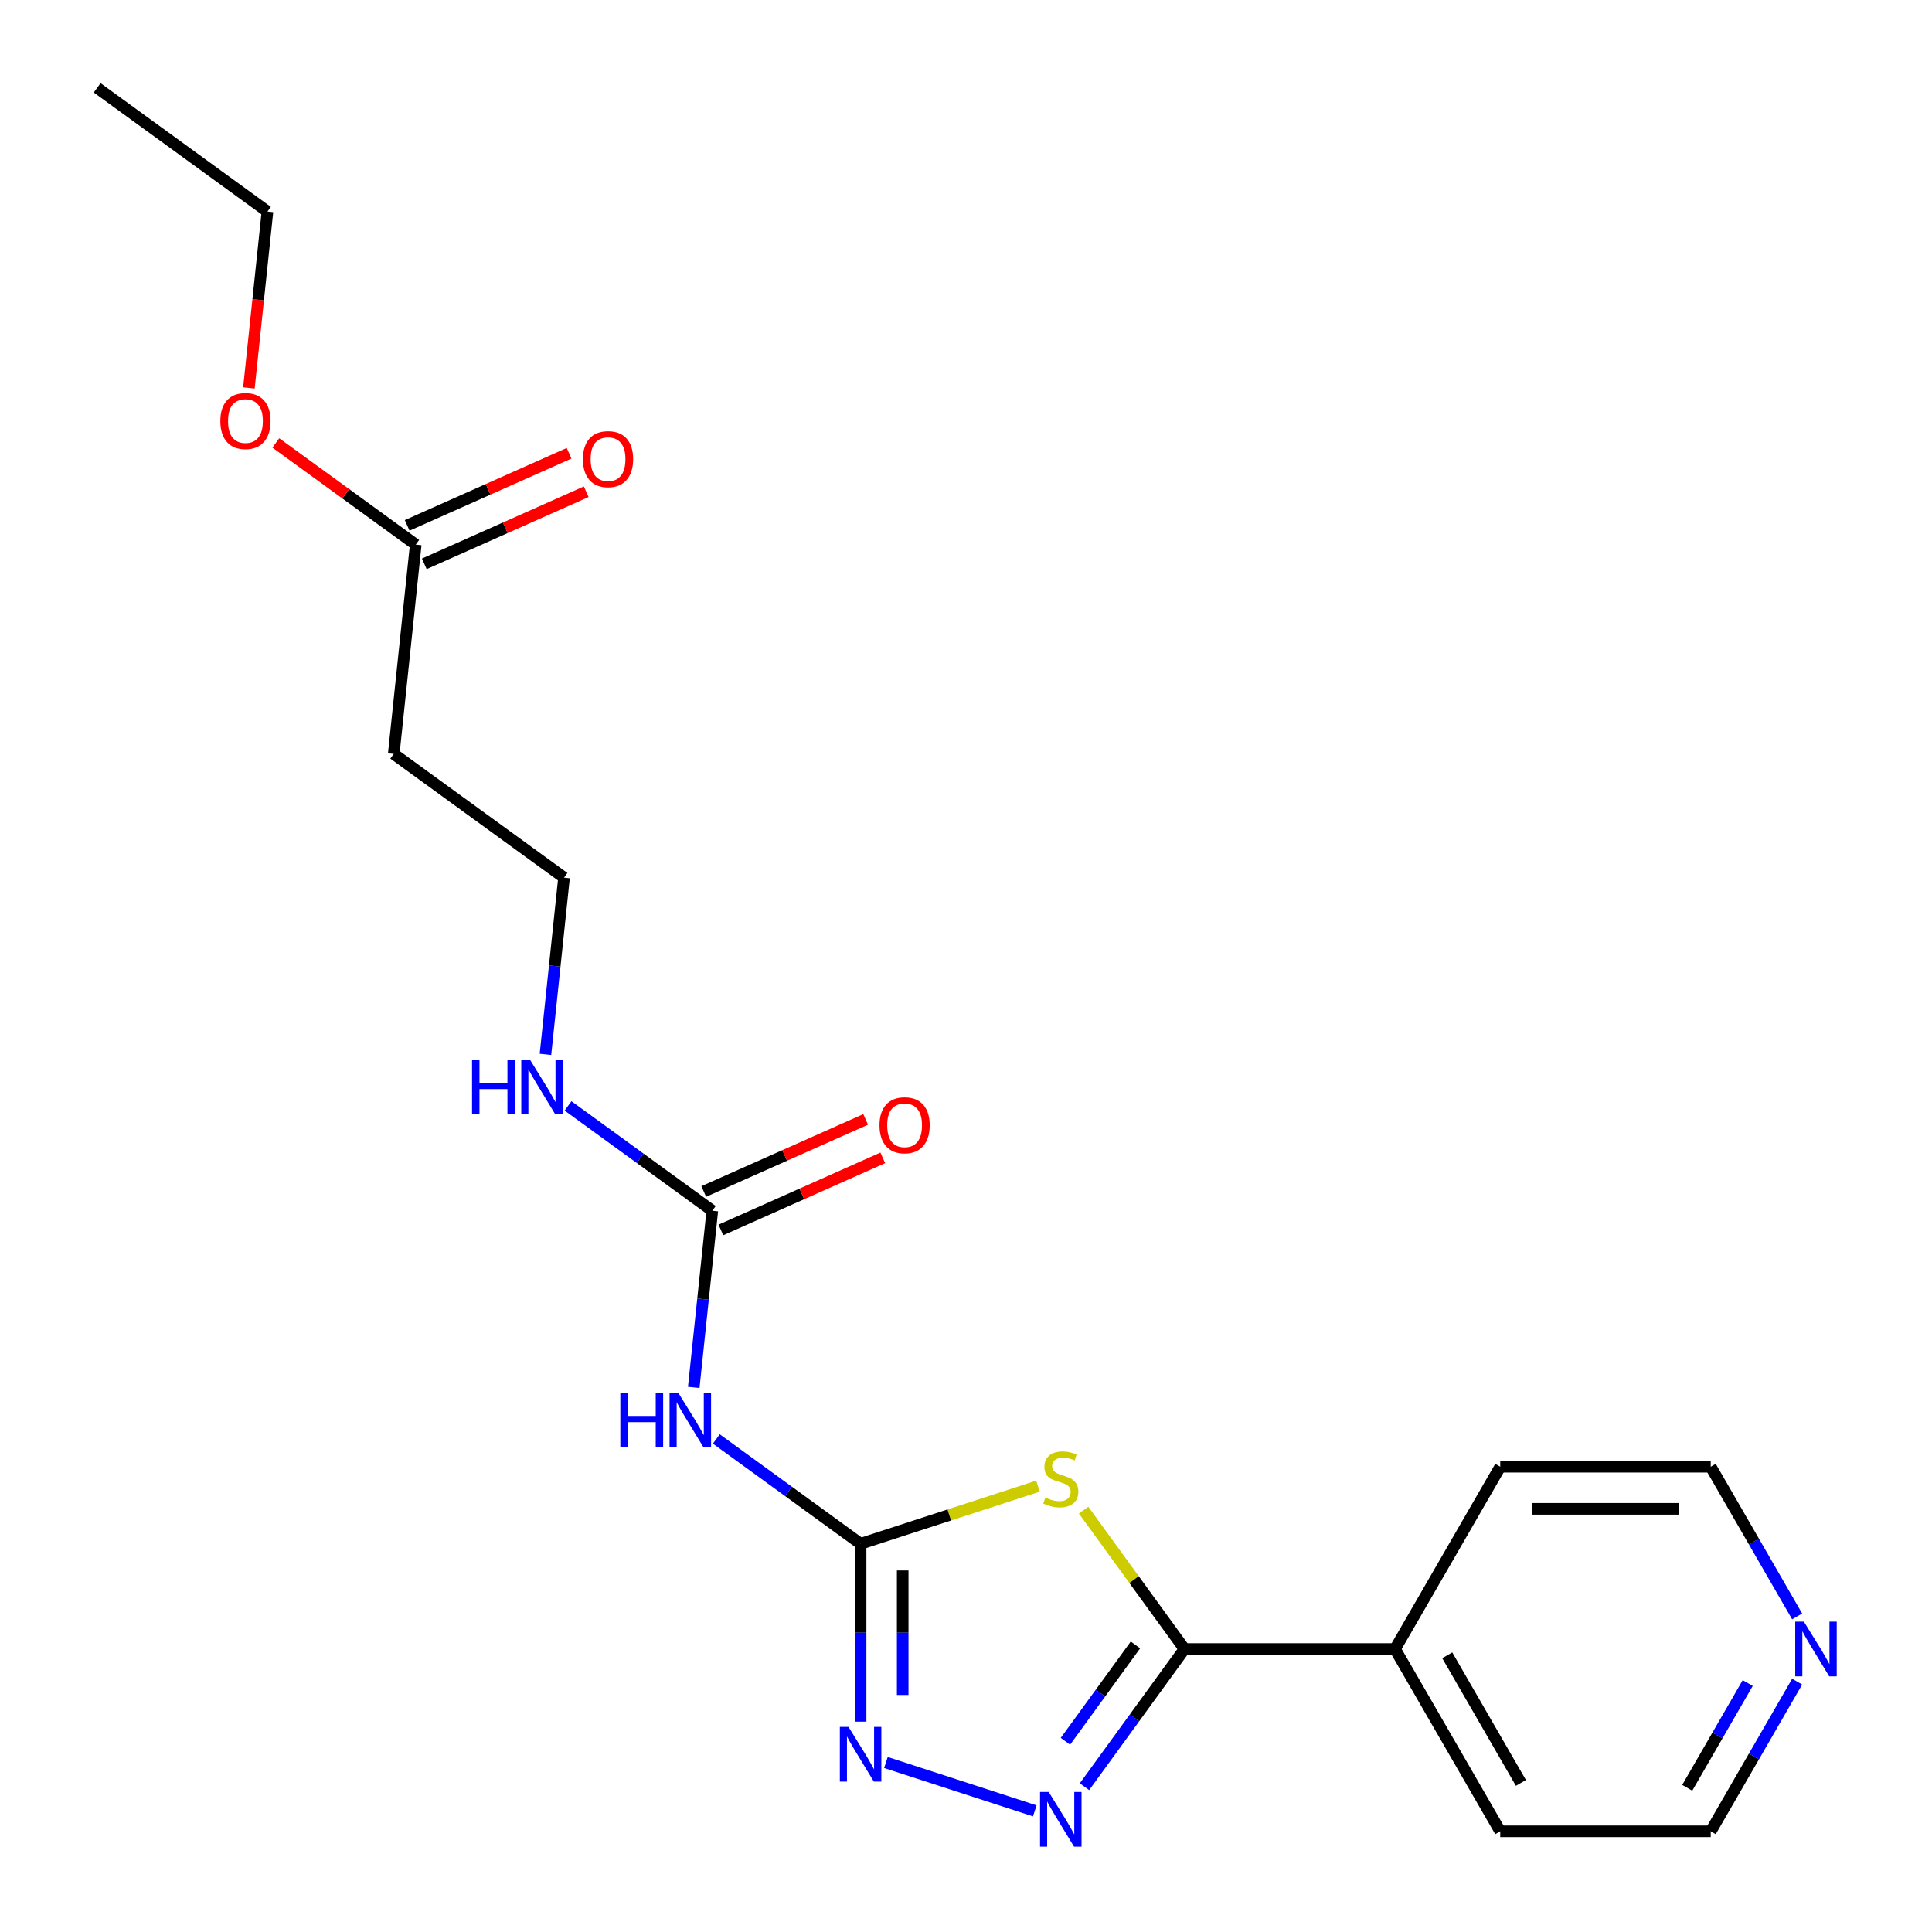 <?xml version='1.0' encoding='iso-8859-1'?>
<svg version='1.1' baseProfile='full'
              xmlns='http://www.w3.org/2000/svg'
                      xmlns:rdkit='http://www.rdkit.org/xml'
                      xmlns:xlink='http://www.w3.org/1999/xlink'
                  xml:space='preserve'
width='1000px' height='1000px' viewBox='0 0 1000 1000'>
<!-- END OF HEADER -->
<rect style='opacity:1.0;fill:#FFFFFF;stroke:none' width='1000' height='1000' x='0' y='0'> </rect>
<path class='bond-0' d='M 537.258,769.226 L 491.351,784.142' style='fill:none;fill-rule:evenodd;stroke:#CCCC00;stroke-width:6px;stroke-linecap:butt;stroke-linejoin:miter;stroke-opacity:1' />
<path class='bond-0' d='M 491.351,784.142 L 445.445,799.058' style='fill:none;fill-rule:evenodd;stroke:#000000;stroke-width:6px;stroke-linecap:butt;stroke-linejoin:miter;stroke-opacity:1' />
<path class='bond-1' d='M 560.865,781.637 L 586.983,817.585' style='fill:none;fill-rule:evenodd;stroke:#CCCC00;stroke-width:6px;stroke-linecap:butt;stroke-linejoin:miter;stroke-opacity:1' />
<path class='bond-1' d='M 586.983,817.585 L 613.1,853.532' style='fill:none;fill-rule:evenodd;stroke:#000000;stroke-width:6px;stroke-linecap:butt;stroke-linejoin:miter;stroke-opacity:1' />
<path class='bond-3' d='M 445.445,799.058 L 445.445,845.09' style='fill:none;fill-rule:evenodd;stroke:#000000;stroke-width:6px;stroke-linecap:butt;stroke-linejoin:miter;stroke-opacity:1' />
<path class='bond-3' d='M 445.445,845.09 L 445.445,891.123' style='fill:none;fill-rule:evenodd;stroke:#0000FF;stroke-width:6px;stroke-linecap:butt;stroke-linejoin:miter;stroke-opacity:1' />
<path class='bond-3' d='M 467.235,812.868 L 467.235,845.09' style='fill:none;fill-rule:evenodd;stroke:#000000;stroke-width:6px;stroke-linecap:butt;stroke-linejoin:miter;stroke-opacity:1' />
<path class='bond-3' d='M 467.235,845.09 L 467.235,877.313' style='fill:none;fill-rule:evenodd;stroke:#0000FF;stroke-width:6px;stroke-linecap:butt;stroke-linejoin:miter;stroke-opacity:1' />
<path class='bond-4' d='M 445.445,799.058 L 408.106,771.929' style='fill:none;fill-rule:evenodd;stroke:#000000;stroke-width:6px;stroke-linecap:butt;stroke-linejoin:miter;stroke-opacity:1' />
<path class='bond-4' d='M 408.106,771.929 L 370.767,744.801' style='fill:none;fill-rule:evenodd;stroke:#0000FF;stroke-width:6px;stroke-linecap:butt;stroke-linejoin:miter;stroke-opacity:1' />
<path class='bond-2' d='M 613.1,853.532 L 587.214,889.161' style='fill:none;fill-rule:evenodd;stroke:#000000;stroke-width:6px;stroke-linecap:butt;stroke-linejoin:miter;stroke-opacity:1' />
<path class='bond-2' d='M 587.214,889.161 L 561.328,924.79' style='fill:none;fill-rule:evenodd;stroke:#0000FF;stroke-width:6px;stroke-linecap:butt;stroke-linejoin:miter;stroke-opacity:1' />
<path class='bond-2' d='M 587.706,851.413 L 569.586,876.354' style='fill:none;fill-rule:evenodd;stroke:#000000;stroke-width:6px;stroke-linecap:butt;stroke-linejoin:miter;stroke-opacity:1' />
<path class='bond-2' d='M 569.586,876.354 L 551.466,901.294' style='fill:none;fill-rule:evenodd;stroke:#0000FF;stroke-width:6px;stroke-linecap:butt;stroke-linejoin:miter;stroke-opacity:1' />
<path class='bond-7' d='M 613.1,853.532 L 722.05,853.532' style='fill:none;fill-rule:evenodd;stroke:#000000;stroke-width:6px;stroke-linecap:butt;stroke-linejoin:miter;stroke-opacity:1' />
<path class='bond-21' d='M 535.598,937.299 L 458.555,912.267' style='fill:none;fill-rule:evenodd;stroke:#0000FF;stroke-width:6px;stroke-linecap:butt;stroke-linejoin:miter;stroke-opacity:1' />
<path class='bond-5' d='M 359.078,718.135 L 363.885,672.401' style='fill:none;fill-rule:evenodd;stroke:#0000FF;stroke-width:6px;stroke-linecap:butt;stroke-linejoin:miter;stroke-opacity:1' />
<path class='bond-5' d='M 363.885,672.401 L 368.691,626.667' style='fill:none;fill-rule:evenodd;stroke:#000000;stroke-width:6px;stroke-linecap:butt;stroke-linejoin:miter;stroke-opacity:1' />
<path class='bond-9' d='M 373.123,636.62 L 415.026,617.963' style='fill:none;fill-rule:evenodd;stroke:#000000;stroke-width:6px;stroke-linecap:butt;stroke-linejoin:miter;stroke-opacity:1' />
<path class='bond-9' d='M 415.026,617.963 L 456.929,599.307' style='fill:none;fill-rule:evenodd;stroke:#FF0000;stroke-width:6px;stroke-linecap:butt;stroke-linejoin:miter;stroke-opacity:1' />
<path class='bond-9' d='M 364.26,616.714 L 406.163,598.057' style='fill:none;fill-rule:evenodd;stroke:#000000;stroke-width:6px;stroke-linecap:butt;stroke-linejoin:miter;stroke-opacity:1' />
<path class='bond-9' d='M 406.163,598.057 L 448.066,579.401' style='fill:none;fill-rule:evenodd;stroke:#FF0000;stroke-width:6px;stroke-linecap:butt;stroke-linejoin:miter;stroke-opacity:1' />
<path class='bond-11' d='M 368.691,626.667 L 331.352,599.538' style='fill:none;fill-rule:evenodd;stroke:#000000;stroke-width:6px;stroke-linecap:butt;stroke-linejoin:miter;stroke-opacity:1' />
<path class='bond-11' d='M 331.352,599.538 L 294.013,572.41' style='fill:none;fill-rule:evenodd;stroke:#0000FF;stroke-width:6px;stroke-linecap:butt;stroke-linejoin:miter;stroke-opacity:1' />
<path class='bond-6' d='M 215.185,281.884 L 203.796,390.237' style='fill:none;fill-rule:evenodd;stroke:#000000;stroke-width:6px;stroke-linecap:butt;stroke-linejoin:miter;stroke-opacity:1' />
<path class='bond-12' d='M 219.616,291.837 L 261.519,273.181' style='fill:none;fill-rule:evenodd;stroke:#000000;stroke-width:6px;stroke-linecap:butt;stroke-linejoin:miter;stroke-opacity:1' />
<path class='bond-12' d='M 261.519,273.181 L 303.422,254.524' style='fill:none;fill-rule:evenodd;stroke:#FF0000;stroke-width:6px;stroke-linecap:butt;stroke-linejoin:miter;stroke-opacity:1' />
<path class='bond-12' d='M 210.753,271.931 L 252.656,253.275' style='fill:none;fill-rule:evenodd;stroke:#000000;stroke-width:6px;stroke-linecap:butt;stroke-linejoin:miter;stroke-opacity:1' />
<path class='bond-12' d='M 252.656,253.275 L 294.559,234.618' style='fill:none;fill-rule:evenodd;stroke:#FF0000;stroke-width:6px;stroke-linecap:butt;stroke-linejoin:miter;stroke-opacity:1' />
<path class='bond-14' d='M 215.185,281.884 L 178.975,255.577' style='fill:none;fill-rule:evenodd;stroke:#000000;stroke-width:6px;stroke-linecap:butt;stroke-linejoin:miter;stroke-opacity:1' />
<path class='bond-14' d='M 178.975,255.577 L 142.766,229.27' style='fill:none;fill-rule:evenodd;stroke:#FF0000;stroke-width:6px;stroke-linecap:butt;stroke-linejoin:miter;stroke-opacity:1' />
<path class='bond-17' d='M 722.05,853.532 L 776.524,759.18' style='fill:none;fill-rule:evenodd;stroke:#000000;stroke-width:6px;stroke-linecap:butt;stroke-linejoin:miter;stroke-opacity:1' />
<path class='bond-18' d='M 722.05,853.532 L 776.524,947.885' style='fill:none;fill-rule:evenodd;stroke:#000000;stroke-width:6px;stroke-linecap:butt;stroke-linejoin:miter;stroke-opacity:1' />
<path class='bond-18' d='M 749.091,856.79 L 787.224,922.837' style='fill:none;fill-rule:evenodd;stroke:#000000;stroke-width:6px;stroke-linecap:butt;stroke-linejoin:miter;stroke-opacity:1' />
<path class='bond-8' d='M 203.796,390.237 L 291.938,454.275' style='fill:none;fill-rule:evenodd;stroke:#000000;stroke-width:6px;stroke-linecap:butt;stroke-linejoin:miter;stroke-opacity:1' />
<path class='bond-10' d='M 930.2,870.416 L 907.837,909.151' style='fill:none;fill-rule:evenodd;stroke:#0000FF;stroke-width:6px;stroke-linecap:butt;stroke-linejoin:miter;stroke-opacity:1' />
<path class='bond-10' d='M 907.837,909.151 L 885.473,947.885' style='fill:none;fill-rule:evenodd;stroke:#000000;stroke-width:6px;stroke-linecap:butt;stroke-linejoin:miter;stroke-opacity:1' />
<path class='bond-10' d='M 904.621,871.141 L 888.966,898.256' style='fill:none;fill-rule:evenodd;stroke:#0000FF;stroke-width:6px;stroke-linecap:butt;stroke-linejoin:miter;stroke-opacity:1' />
<path class='bond-10' d='M 888.966,898.256 L 873.312,925.37' style='fill:none;fill-rule:evenodd;stroke:#000000;stroke-width:6px;stroke-linecap:butt;stroke-linejoin:miter;stroke-opacity:1' />
<path class='bond-22' d='M 930.2,836.649 L 907.837,797.914' style='fill:none;fill-rule:evenodd;stroke:#0000FF;stroke-width:6px;stroke-linecap:butt;stroke-linejoin:miter;stroke-opacity:1' />
<path class='bond-22' d='M 907.837,797.914 L 885.473,759.18' style='fill:none;fill-rule:evenodd;stroke:#000000;stroke-width:6px;stroke-linecap:butt;stroke-linejoin:miter;stroke-opacity:1' />
<path class='bond-13' d='M 282.324,545.744 L 287.131,500.01' style='fill:none;fill-rule:evenodd;stroke:#0000FF;stroke-width:6px;stroke-linecap:butt;stroke-linejoin:miter;stroke-opacity:1' />
<path class='bond-13' d='M 287.131,500.01 L 291.938,454.275' style='fill:none;fill-rule:evenodd;stroke:#000000;stroke-width:6px;stroke-linecap:butt;stroke-linejoin:miter;stroke-opacity:1' />
<path class='bond-19' d='M 128.834,200.802 L 133.633,155.148' style='fill:none;fill-rule:evenodd;stroke:#FF0000;stroke-width:6px;stroke-linecap:butt;stroke-linejoin:miter;stroke-opacity:1' />
<path class='bond-19' d='M 133.633,155.148 L 138.431,109.493' style='fill:none;fill-rule:evenodd;stroke:#000000;stroke-width:6px;stroke-linecap:butt;stroke-linejoin:miter;stroke-opacity:1' />
<path class='bond-15' d='M 885.473,759.18 L 776.524,759.18' style='fill:none;fill-rule:evenodd;stroke:#000000;stroke-width:6px;stroke-linecap:butt;stroke-linejoin:miter;stroke-opacity:1' />
<path class='bond-15' d='M 869.131,780.969 L 792.867,780.969' style='fill:none;fill-rule:evenodd;stroke:#000000;stroke-width:6px;stroke-linecap:butt;stroke-linejoin:miter;stroke-opacity:1' />
<path class='bond-16' d='M 885.473,947.885 L 776.524,947.885' style='fill:none;fill-rule:evenodd;stroke:#000000;stroke-width:6px;stroke-linecap:butt;stroke-linejoin:miter;stroke-opacity:1' />
<path class='bond-20' d='M 138.431,109.493 L 50.289,45.455' style='fill:none;fill-rule:evenodd;stroke:#000000;stroke-width:6px;stroke-linecap:butt;stroke-linejoin:miter;stroke-opacity:1' />
<path  class='atom-0' d='M 541.062 775.111
Q 541.382 775.231, 542.702 775.791
Q 544.022 776.351, 545.462 776.711
Q 546.942 777.031, 548.382 777.031
Q 551.062 777.031, 552.622 775.751
Q 554.182 774.431, 554.182 772.151
Q 554.182 770.591, 553.382 769.631
Q 552.622 768.671, 551.422 768.151
Q 550.222 767.631, 548.222 767.031
Q 545.702 766.271, 544.182 765.551
Q 542.702 764.831, 541.622 763.311
Q 540.582 761.791, 540.582 759.231
Q 540.582 755.671, 542.982 753.471
Q 545.422 751.271, 550.222 751.271
Q 553.502 751.271, 557.222 752.831
L 556.302 755.911
Q 552.902 754.511, 550.342 754.511
Q 547.582 754.511, 546.062 755.671
Q 544.542 756.791, 544.582 758.751
Q 544.582 760.271, 545.342 761.191
Q 546.142 762.111, 547.262 762.631
Q 548.422 763.151, 550.342 763.751
Q 552.902 764.551, 554.422 765.351
Q 555.942 766.151, 557.022 767.791
Q 558.142 769.391, 558.142 772.151
Q 558.142 776.071, 555.502 778.191
Q 552.902 780.271, 548.542 780.271
Q 546.022 780.271, 544.102 779.711
Q 542.222 779.191, 539.982 778.271
L 541.062 775.111
' fill='#CCCC00'/>
<path  class='atom-3' d='M 542.802 927.514
L 552.082 942.514
Q 553.002 943.994, 554.482 946.674
Q 555.962 949.354, 556.042 949.514
L 556.042 927.514
L 559.802 927.514
L 559.802 955.834
L 555.922 955.834
L 545.962 939.434
Q 544.802 937.514, 543.562 935.314
Q 542.362 933.114, 542.002 932.434
L 542.002 955.834
L 538.322 955.834
L 538.322 927.514
L 542.802 927.514
' fill='#0000FF'/>
<path  class='atom-4' d='M 439.185 893.847
L 448.465 908.847
Q 449.385 910.327, 450.865 913.007
Q 452.345 915.687, 452.425 915.847
L 452.425 893.847
L 456.185 893.847
L 456.185 922.167
L 452.305 922.167
L 442.345 905.767
Q 441.185 903.847, 439.945 901.647
Q 438.745 899.447, 438.385 898.767
L 438.385 922.167
L 434.705 922.167
L 434.705 893.847
L 439.185 893.847
' fill='#0000FF'/>
<path  class='atom-5' d='M 321.083 720.859
L 324.923 720.859
L 324.923 732.899
L 339.403 732.899
L 339.403 720.859
L 343.243 720.859
L 343.243 749.179
L 339.403 749.179
L 339.403 736.099
L 324.923 736.099
L 324.923 749.179
L 321.083 749.179
L 321.083 720.859
' fill='#0000FF'/>
<path  class='atom-5' d='M 351.043 720.859
L 360.323 735.859
Q 361.243 737.339, 362.723 740.019
Q 364.203 742.699, 364.283 742.859
L 364.283 720.859
L 368.043 720.859
L 368.043 749.179
L 364.163 749.179
L 354.203 732.779
Q 353.043 730.859, 351.803 728.659
Q 350.603 726.459, 350.243 725.779
L 350.243 749.179
L 346.563 749.179
L 346.563 720.859
L 351.043 720.859
' fill='#0000FF'/>
<path  class='atom-10' d='M 455.221 582.433
Q 455.221 575.633, 458.581 571.833
Q 461.941 568.033, 468.221 568.033
Q 474.501 568.033, 477.861 571.833
Q 481.221 575.633, 481.221 582.433
Q 481.221 589.313, 477.821 593.233
Q 474.421 597.113, 468.221 597.113
Q 461.981 597.113, 458.581 593.233
Q 455.221 589.353, 455.221 582.433
M 468.221 593.913
Q 472.541 593.913, 474.861 591.033
Q 477.221 588.113, 477.221 582.433
Q 477.221 576.873, 474.861 574.073
Q 472.541 571.233, 468.221 571.233
Q 463.901 571.233, 461.541 574.033
Q 459.221 576.833, 459.221 582.433
Q 459.221 588.153, 461.541 591.033
Q 463.901 593.913, 468.221 593.913
' fill='#FF0000'/>
<path  class='atom-11' d='M 933.688 839.372
L 942.968 854.372
Q 943.888 855.852, 945.368 858.532
Q 946.848 861.212, 946.928 861.372
L 946.928 839.372
L 950.688 839.372
L 950.688 867.692
L 946.808 867.692
L 936.848 851.292
Q 935.688 849.372, 934.448 847.172
Q 933.248 844.972, 932.888 844.292
L 932.888 867.692
L 929.208 867.692
L 929.208 839.372
L 933.688 839.372
' fill='#0000FF'/>
<path  class='atom-12' d='M 244.33 548.468
L 248.17 548.468
L 248.17 560.508
L 262.65 560.508
L 262.65 548.468
L 266.49 548.468
L 266.49 576.788
L 262.65 576.788
L 262.65 563.708
L 248.17 563.708
L 248.17 576.788
L 244.33 576.788
L 244.33 548.468
' fill='#0000FF'/>
<path  class='atom-12' d='M 274.29 548.468
L 283.57 563.468
Q 284.49 564.948, 285.97 567.628
Q 287.45 570.308, 287.53 570.468
L 287.53 548.468
L 291.29 548.468
L 291.29 576.788
L 287.41 576.788
L 277.45 560.388
Q 276.29 558.468, 275.05 556.268
Q 273.85 554.068, 273.49 553.388
L 273.49 576.788
L 269.81 576.788
L 269.81 548.468
L 274.29 548.468
' fill='#0000FF'/>
<path  class='atom-13' d='M 301.715 237.651
Q 301.715 230.851, 305.075 227.051
Q 308.435 223.251, 314.715 223.251
Q 320.995 223.251, 324.355 227.051
Q 327.715 230.851, 327.715 237.651
Q 327.715 244.531, 324.315 248.451
Q 320.915 252.331, 314.715 252.331
Q 308.475 252.331, 305.075 248.451
Q 301.715 244.571, 301.715 237.651
M 314.715 249.131
Q 319.035 249.131, 321.355 246.251
Q 323.715 243.331, 323.715 237.651
Q 323.715 232.091, 321.355 229.291
Q 319.035 226.451, 314.715 226.451
Q 310.395 226.451, 308.035 229.251
Q 305.715 232.051, 305.715 237.651
Q 305.715 243.371, 308.035 246.251
Q 310.395 249.131, 314.715 249.131
' fill='#FF0000'/>
<path  class='atom-15' d='M 114.043 217.926
Q 114.043 211.126, 117.403 207.326
Q 120.763 203.526, 127.043 203.526
Q 133.323 203.526, 136.683 207.326
Q 140.043 211.126, 140.043 217.926
Q 140.043 224.806, 136.643 228.726
Q 133.243 232.606, 127.043 232.606
Q 120.803 232.606, 117.403 228.726
Q 114.043 224.846, 114.043 217.926
M 127.043 229.406
Q 131.363 229.406, 133.683 226.526
Q 136.043 223.606, 136.043 217.926
Q 136.043 212.366, 133.683 209.566
Q 131.363 206.726, 127.043 206.726
Q 122.723 206.726, 120.363 209.526
Q 118.043 212.326, 118.043 217.926
Q 118.043 223.646, 120.363 226.526
Q 122.723 229.406, 127.043 229.406
' fill='#FF0000'/>
</svg>
